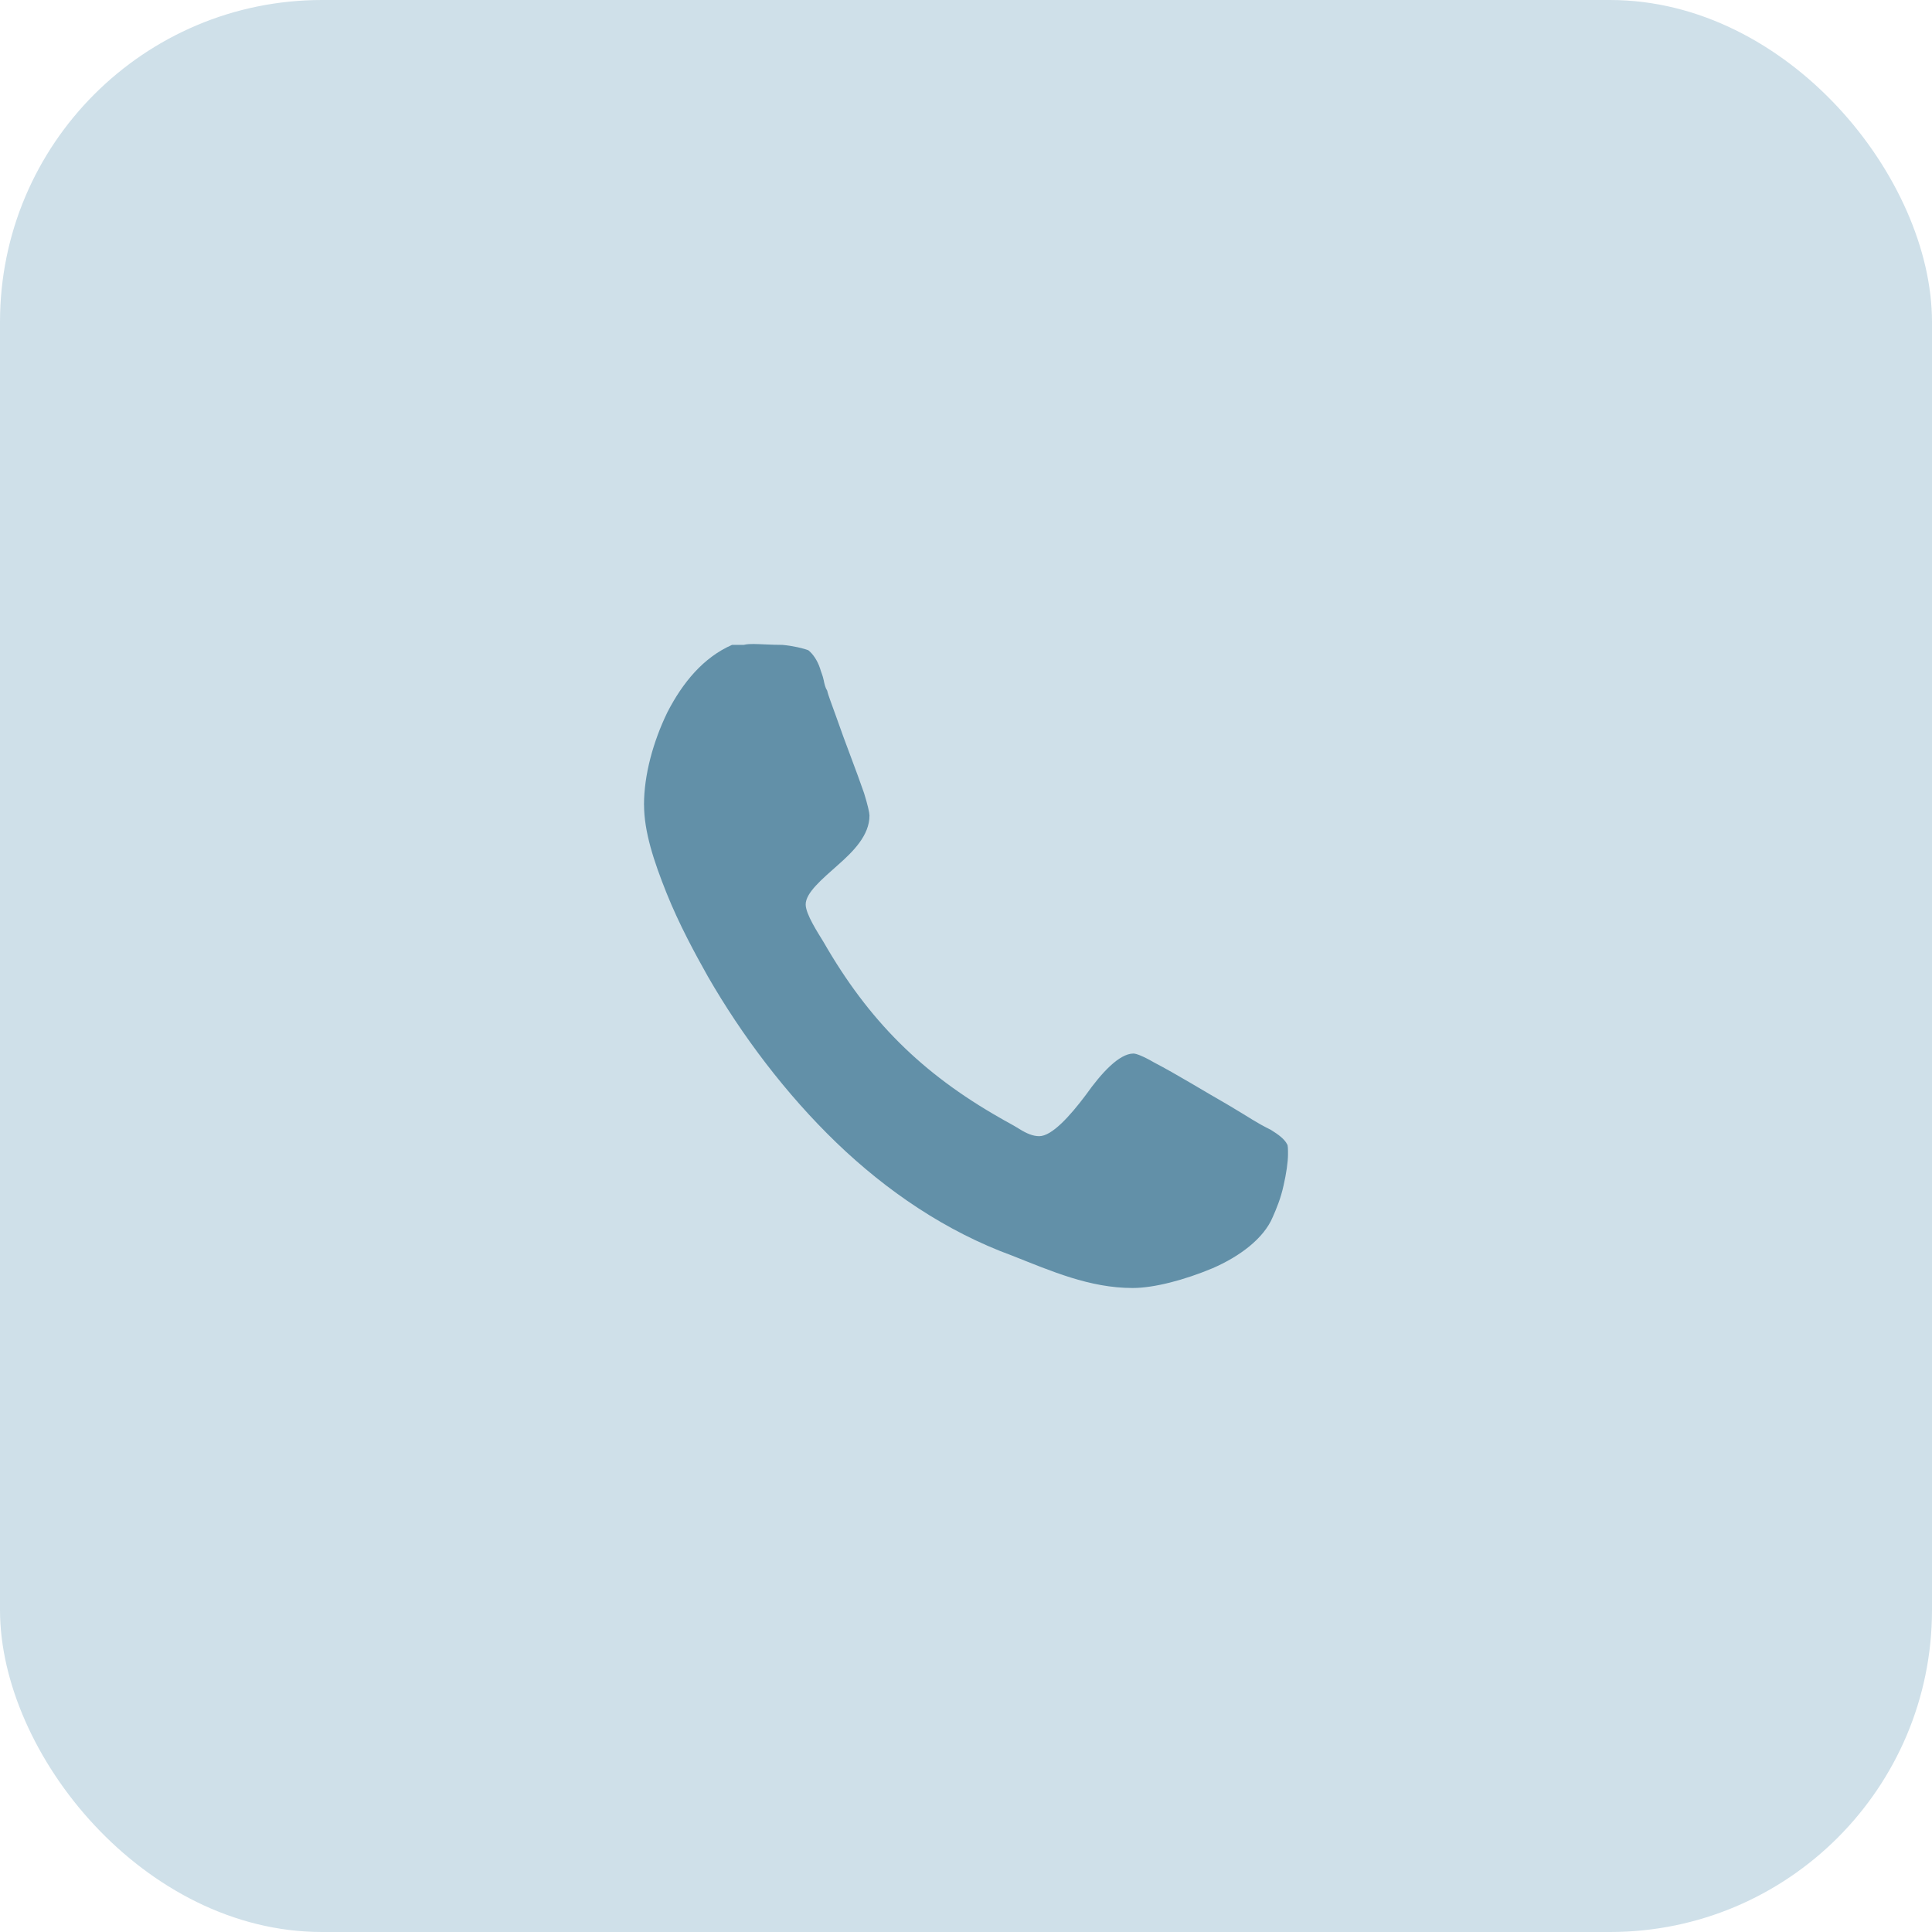 <?xml version="1.0" encoding="UTF-8"?> <svg xmlns="http://www.w3.org/2000/svg" width="48" height="48" viewBox="0 0 48 48" fill="none"> <rect width="48" height="48" rx="8" fill="#CFE0E9"></rect> <path d="M16.001 19.994C16.001 20.664 16.246 21.401 16.558 22.182C16.87 22.963 17.272 23.699 17.585 24.257C18.433 25.73 19.527 27.18 20.776 28.385C22.026 29.589 23.499 30.594 25.15 31.197C26.109 31.576 27.069 32 28.14 32C28.675 32 29.434 31.799 30.126 31.509C30.795 31.219 31.397 30.773 31.621 30.237C31.71 30.036 31.822 29.769 31.889 29.456C31.956 29.166 32 28.875 32 28.675C32 28.563 32 28.451 31.978 28.429C31.911 28.295 31.754 28.183 31.576 28.072C31.174 27.871 31.108 27.804 30.505 27.447C29.88 27.09 29.233 26.688 28.675 26.398C28.407 26.242 28.229 26.175 28.161 26.175C27.804 26.175 27.358 26.666 26.979 27.201C26.577 27.737 26.131 28.228 25.819 28.228C25.662 28.228 25.506 28.161 25.327 28.05C25.149 27.938 24.97 27.849 24.859 27.782C22.895 26.666 21.579 25.35 20.463 23.408C20.329 23.185 20.017 22.716 20.017 22.471C20.017 22.181 20.419 21.846 20.82 21.489C21.2 21.154 21.602 20.753 21.602 20.262C21.602 20.194 21.557 19.994 21.467 19.704C21.267 19.123 20.999 18.454 20.775 17.807C20.664 17.494 20.575 17.272 20.552 17.16C20.507 17.093 20.485 17.004 20.463 16.893C20.441 16.781 20.396 16.692 20.373 16.603C20.306 16.402 20.195 16.246 20.084 16.156C19.972 16.111 19.704 16.045 19.437 16.022C19.169 16.022 18.856 16 18.723 16C18.655 16 18.566 16 18.477 16.022H18.187C17.473 16.335 16.96 16.96 16.581 17.696C16.224 18.432 16 19.258 16 19.994H16.001Z" fill="#6290A8"></path> </svg> 